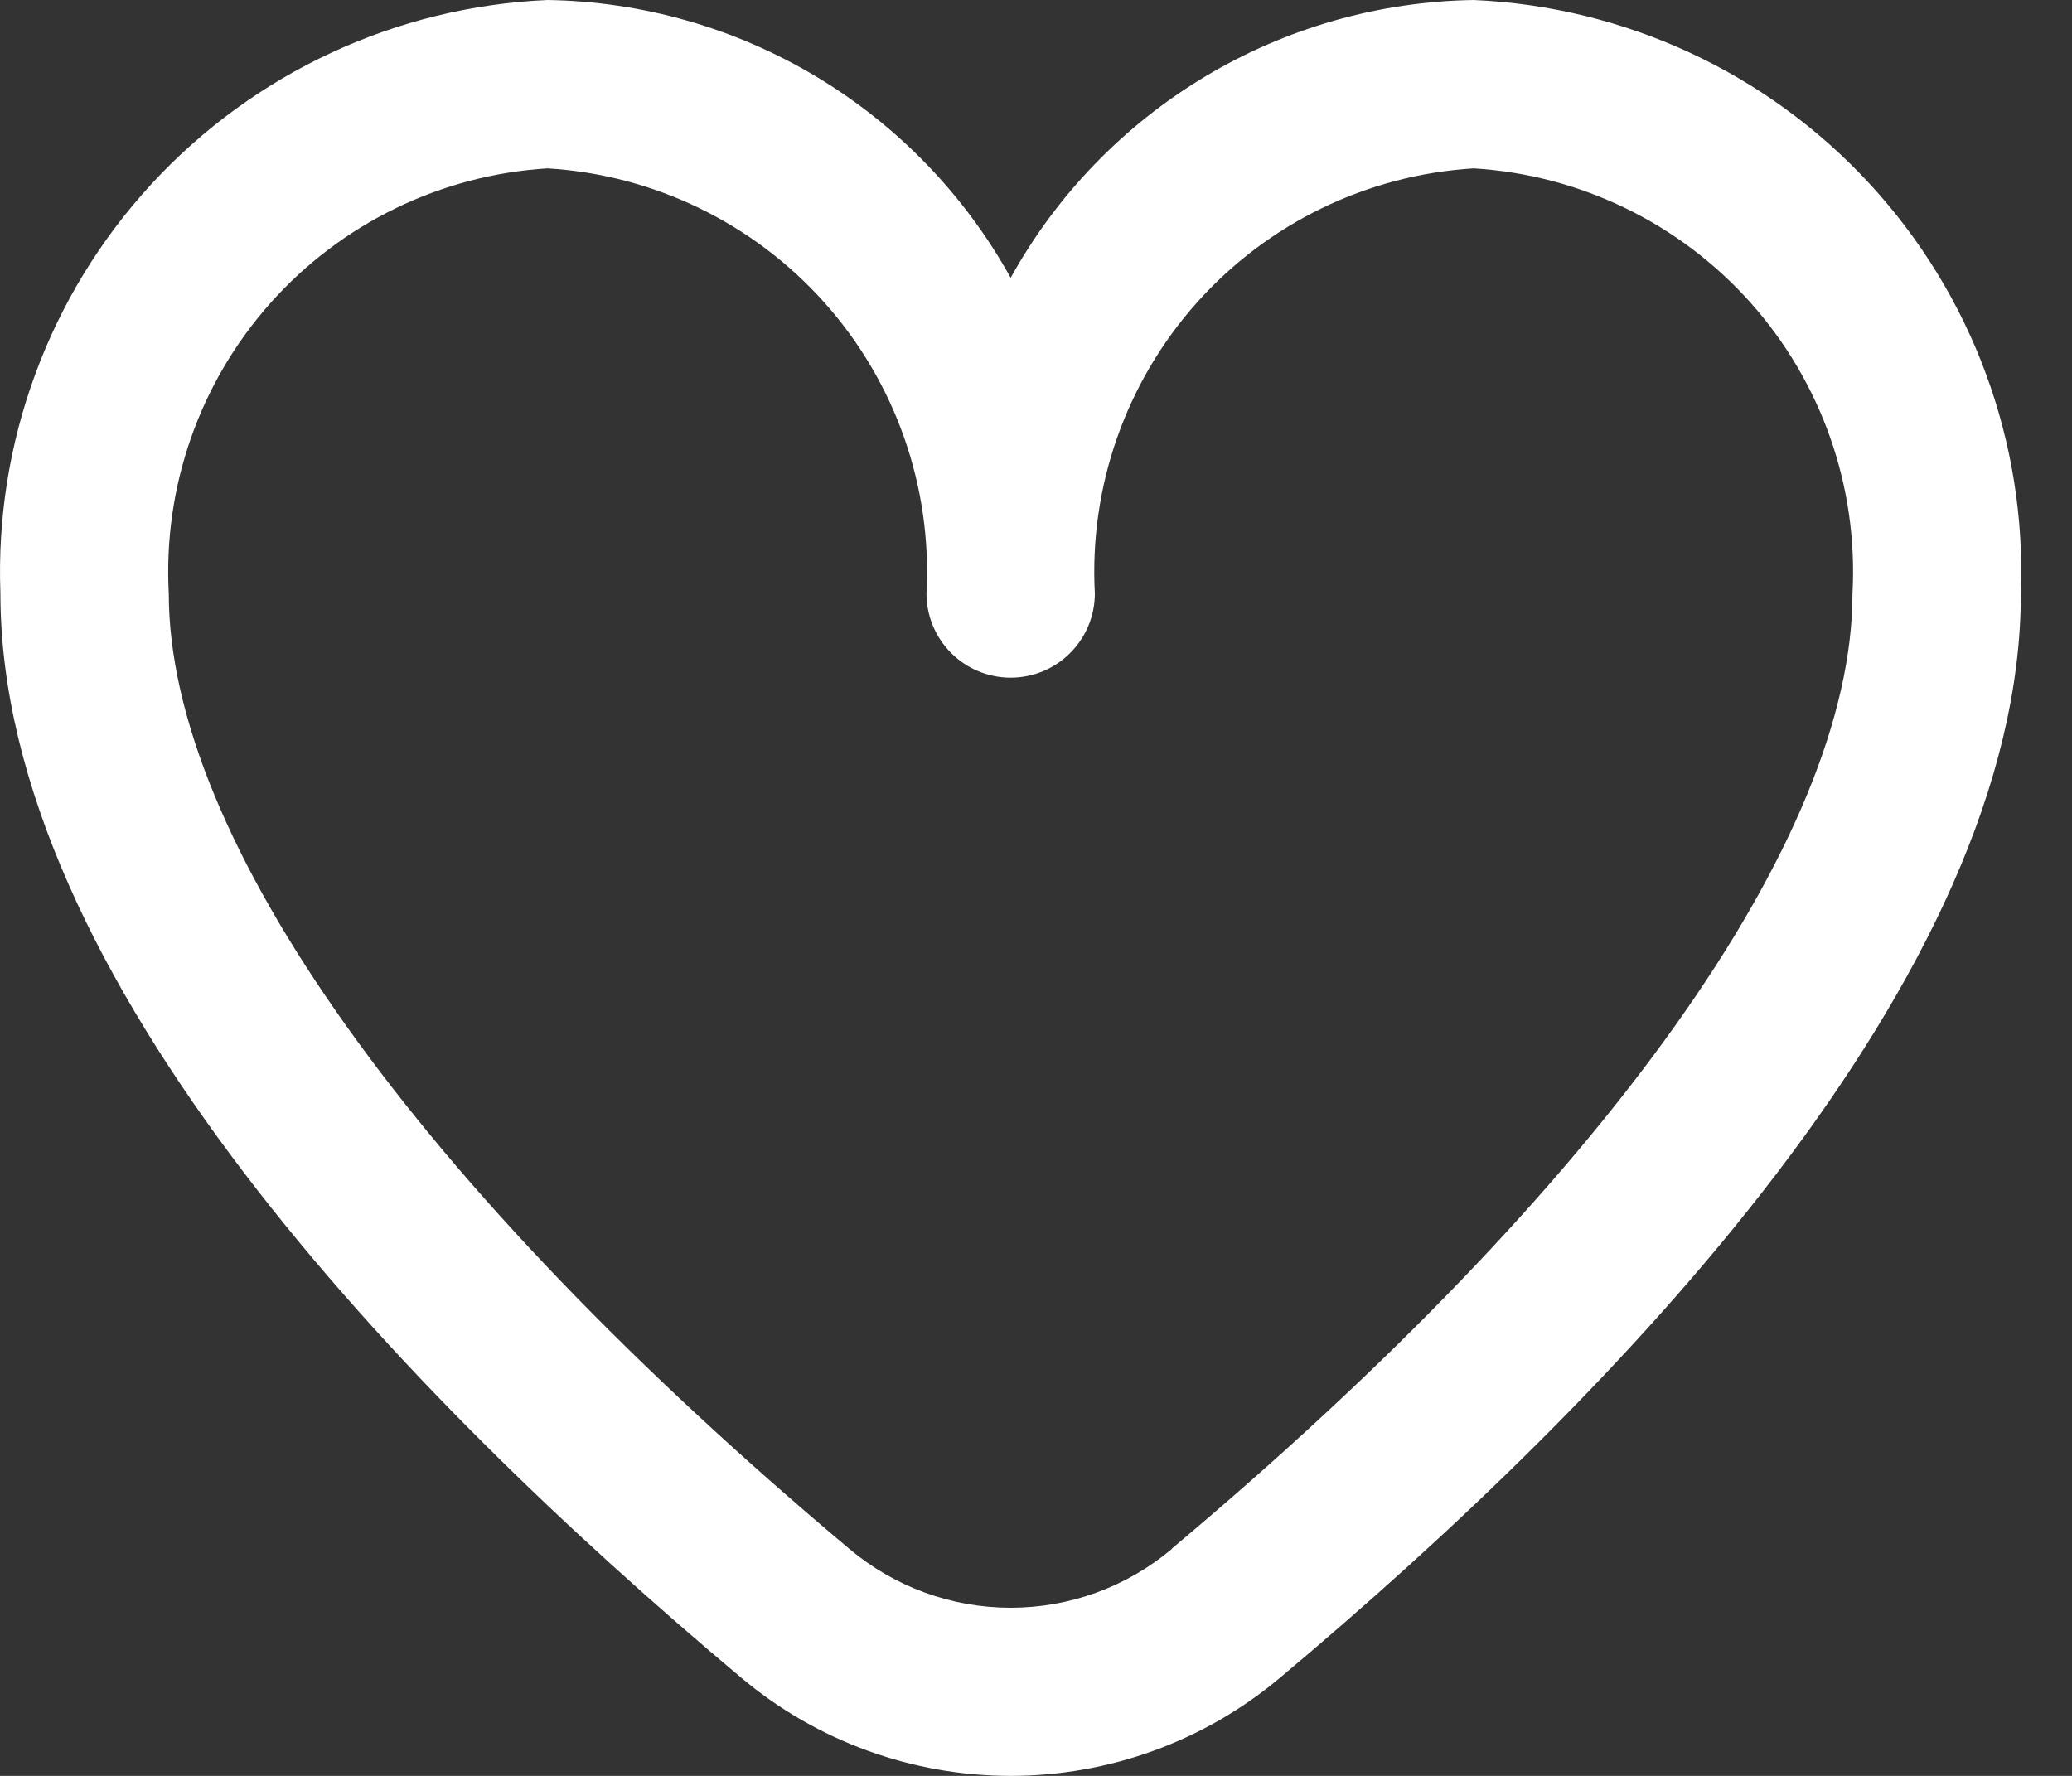 <svg width="35" height="30" viewBox="0 0 35 30" fill="none" xmlns="http://www.w3.org/2000/svg">
<rect x="0" y="0" width="35" height="30" fill="#333333" stroke="none"/>
<path d="M24.893 0C23.292 0.025 21.725 0.472 20.352 1.296C18.979 2.12 17.847 3.292 17.072 4.693C16.296 3.292 15.165 2.12 13.791 1.296C12.418 0.472 10.852 0.025 9.25 0C6.698 0.111 4.293 1.228 2.561 3.106C0.829 4.985 -0.089 7.472 0.007 10.026C0.007 16.492 6.813 23.554 12.521 28.342C13.796 29.413 15.407 30 17.072 30C18.736 30 20.348 29.413 21.622 28.342C27.331 23.554 34.136 16.492 34.136 10.026C34.233 7.472 33.315 4.985 31.583 3.106C29.851 1.228 27.446 0.111 24.893 0ZM19.795 26.166C19.033 26.808 18.068 27.16 17.072 27.16C16.075 27.16 15.111 26.808 14.348 26.166C7.042 20.035 2.851 14.154 2.851 10.026C2.754 8.226 3.372 6.462 4.571 5.116C5.77 3.771 7.452 2.954 9.25 2.844C11.049 2.954 12.731 3.771 13.93 5.116C15.129 6.462 15.747 8.226 15.65 10.026C15.65 10.403 15.8 10.764 16.066 11.031C16.333 11.298 16.695 11.448 17.072 11.448C17.449 11.448 17.811 11.298 18.077 11.031C18.344 10.764 18.494 10.403 18.494 10.026C18.397 8.226 19.015 6.462 20.214 5.116C21.412 3.771 23.095 2.954 24.893 2.844C26.692 2.954 28.374 3.771 29.573 5.116C30.771 6.462 31.39 8.226 31.292 10.026C31.292 14.154 27.102 20.035 19.795 26.16V26.166Z" fill="white"/>
</svg>
